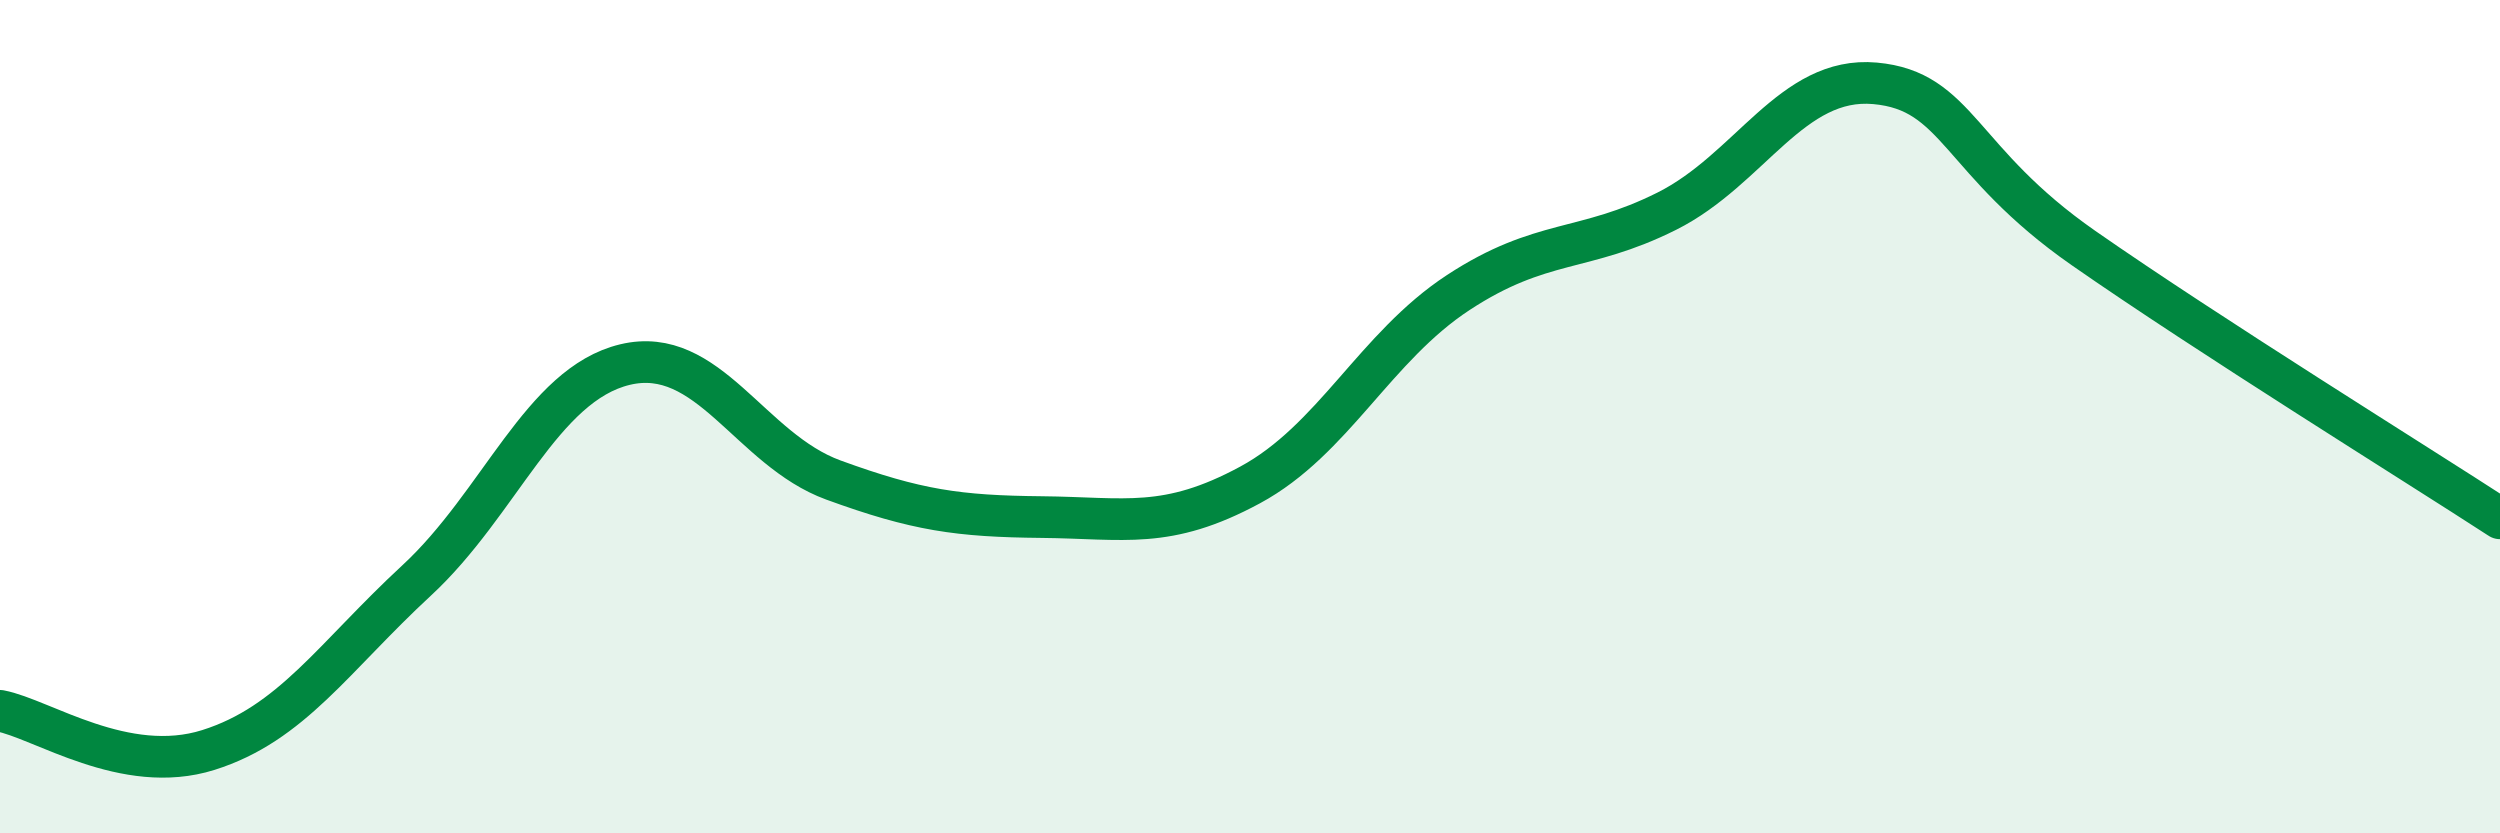 
    <svg width="60" height="20" viewBox="0 0 60 20" xmlns="http://www.w3.org/2000/svg">
      <path
        d="M 0,17.06 C 1,17.25 3,18.63 5,18 C 7,17.37 8,15.78 10,13.93 C 12,12.08 13,9.23 15,8.75 C 17,8.27 18,10.79 20,11.52 C 22,12.25 23,12.39 25,12.41 C 27,12.43 28,12.72 30,11.64 C 32,10.56 33,8.33 35,7.02 C 37,5.71 38,6.07 40,5.07 C 42,4.07 43,1.82 45,2 C 47,2.18 47,3.86 50,5.95 C 53,8.04 58,11.14 60,12.44L60 20L0 20Z"
        fill="#008740"
        opacity="0.1"
        stroke-linecap="round"
        stroke-linejoin="round"
      />
      <path
        d="M 0,17.06 C 1,17.25 3,18.63 5,18 C 7,17.37 8,15.78 10,13.93 C 12,12.08 13,9.23 15,8.75 C 17,8.27 18,10.79 20,11.52 C 22,12.25 23,12.39 25,12.41 C 27,12.43 28,12.72 30,11.64 C 32,10.56 33,8.33 35,7.02 C 37,5.71 38,6.07 40,5.07 C 42,4.07 43,1.82 45,2 C 47,2.18 47,3.86 50,5.95 C 53,8.04 58,11.14 60,12.44"
        stroke="#008740"
        stroke-width="1"
        fill="none"
        stroke-linecap="round"
        stroke-linejoin="round"
      />
    </svg>
  